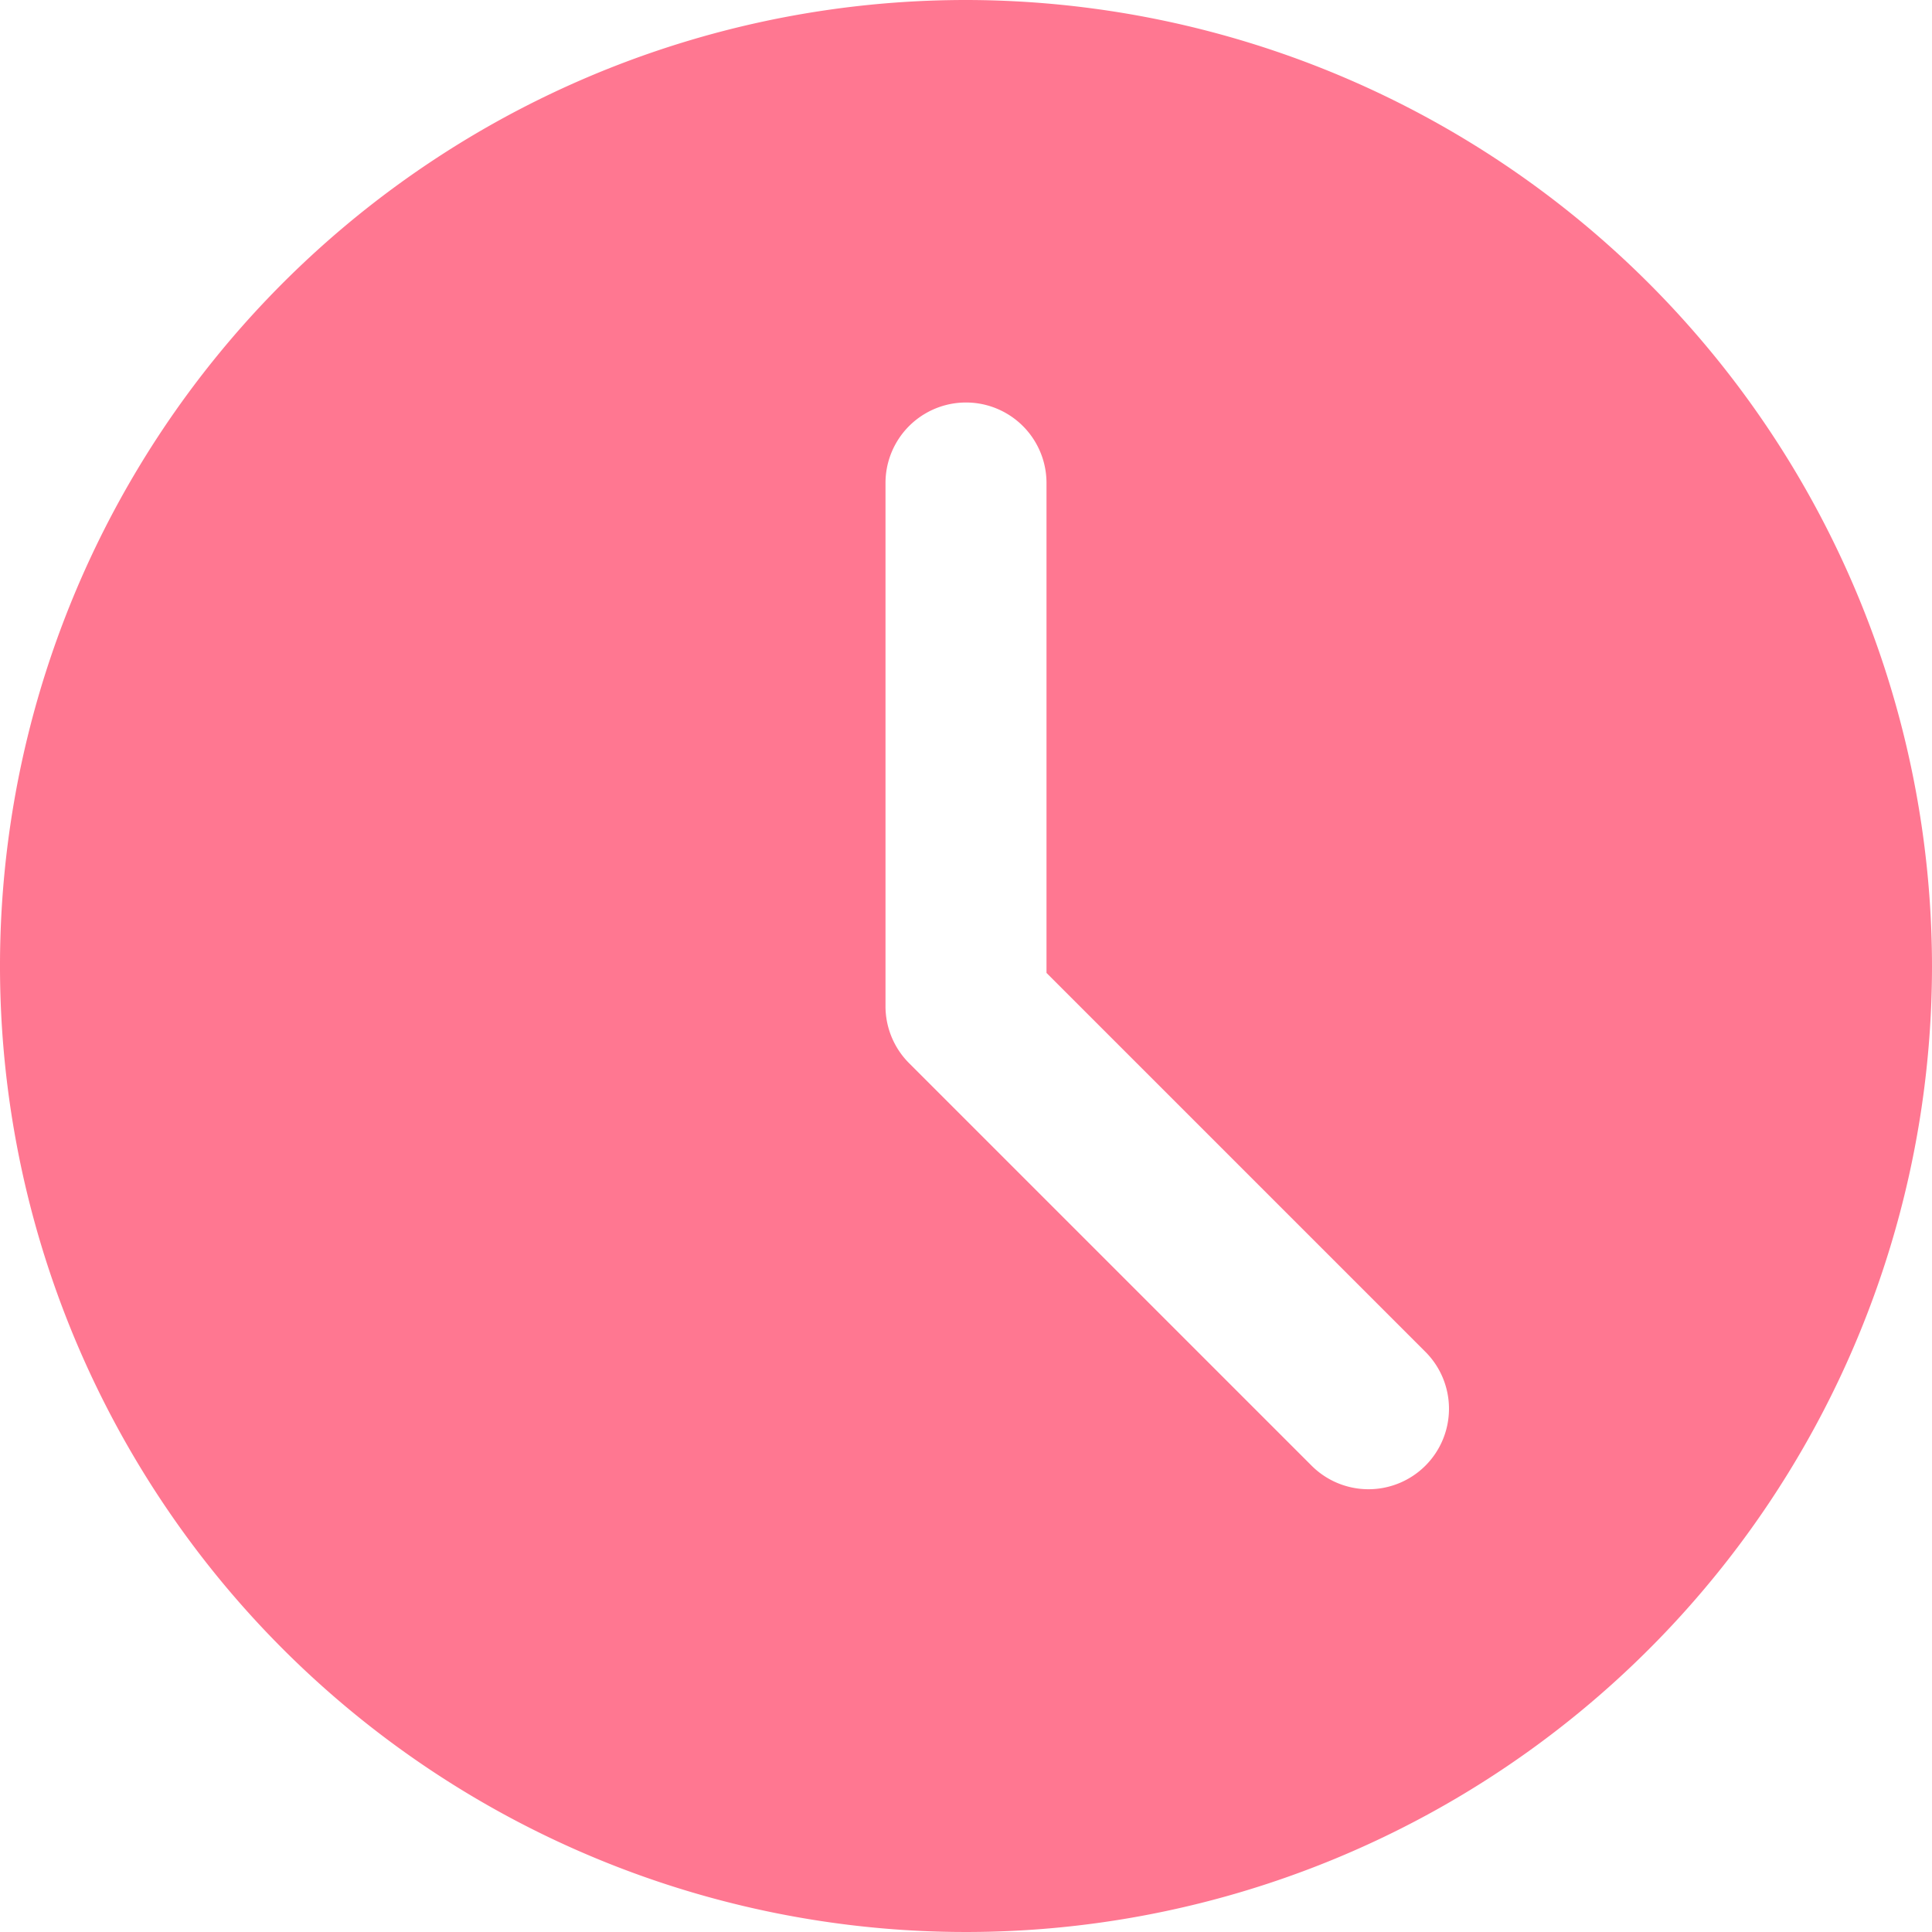 <svg xmlns="http://www.w3.org/2000/svg" width="24" height="24" viewBox="0 0 24 24"><defs><style>.a{fill:#ff7791;}</style></defs><path class="a" d="M12,0A12,12,0,1,0,24,12,12.013,12.013,0,0,0,12,0Zm5.707,18.207a1,1,0,0,1-1.414,0l-5-5A1,1,0,0,1,11,12.5V6a1,1,0,0,1,2,0v6.086l4.707,4.707A1,1,0,0,1,17.707,18.207Zm0,0"/></svg>